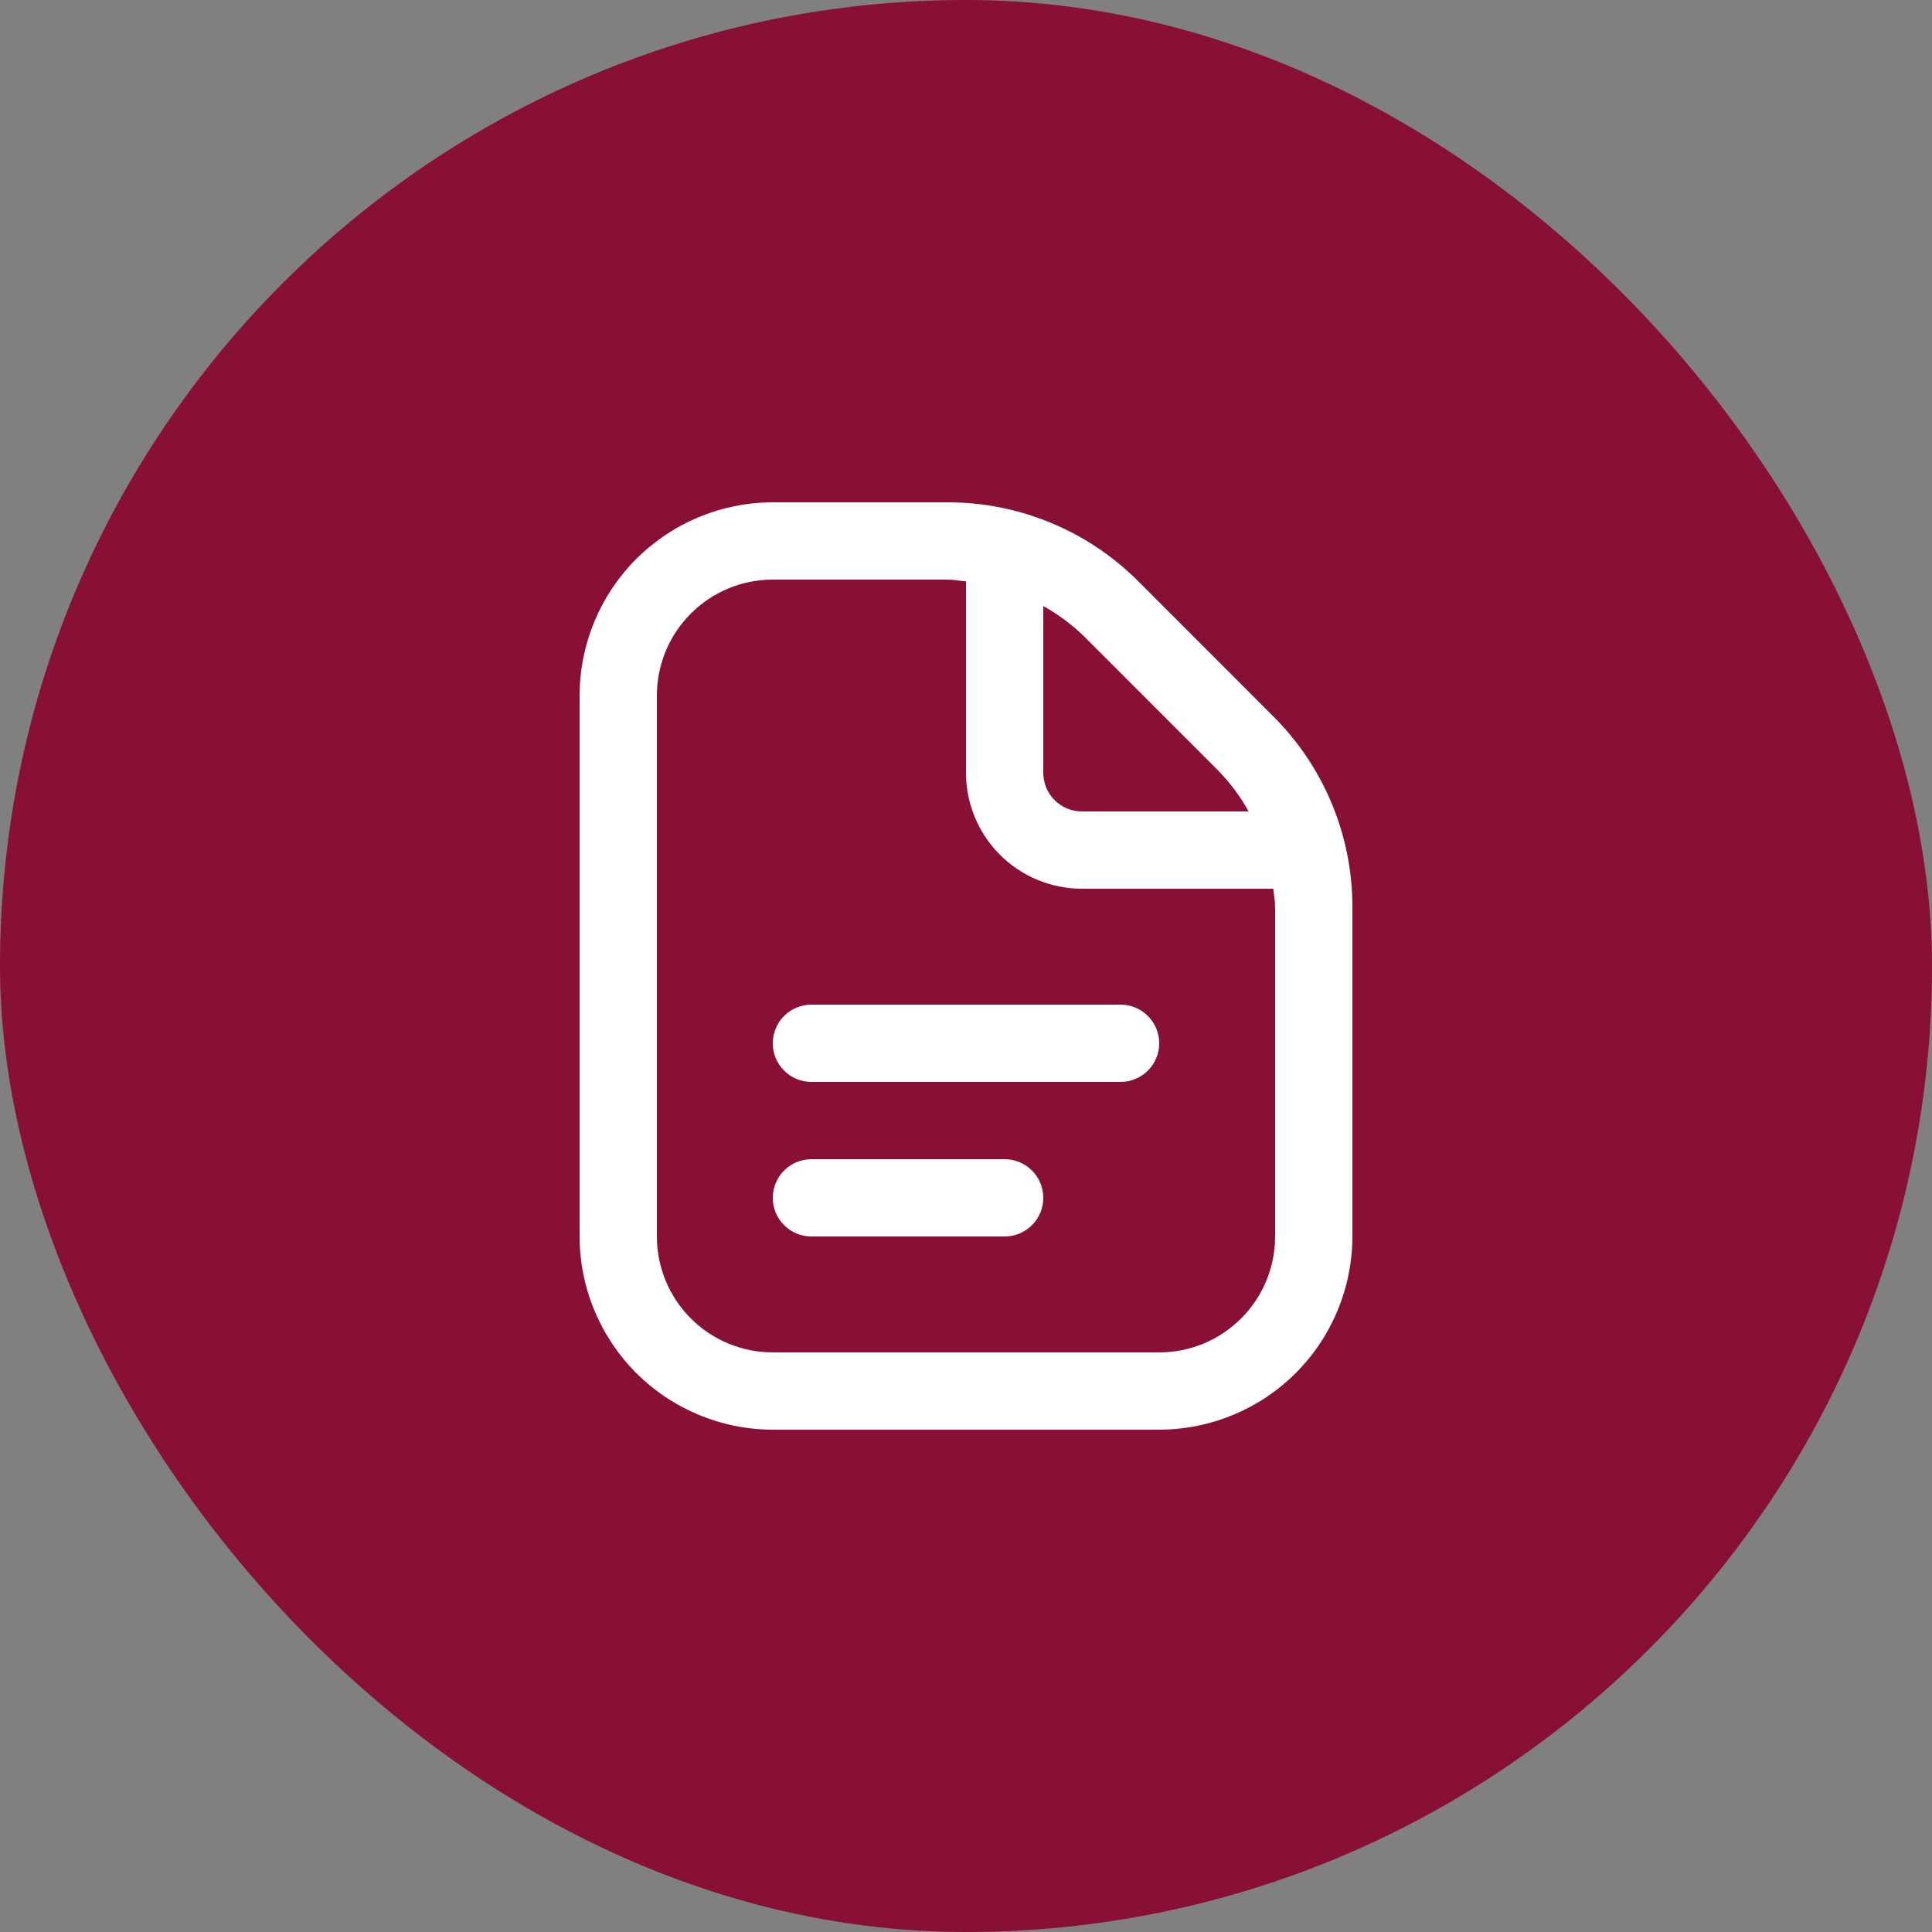 <svg width="50" height="50" viewBox="0 0 50 50" fill="none" xmlns="http://www.w3.org/2000/svg">
<rect x="0" y="0" width="50" height="50" fill="#808080" stroke="none"/>
<rect width="50" height="50" rx="25" fill="#881034"/>
<g clip-path="url(#clip0_24015_2934)">
<path d="M30 27C30 27.265 29.895 27.52 29.707 27.707C29.52 27.895 29.265 28 29 28H21C20.735 28 20.48 27.895 20.293 27.707C20.105 27.52 20 27.265 20 27C20 26.735 20.105 26.48 20.293 26.293C20.48 26.105 20.735 26 21 26H29C29.265 26 29.52 26.105 29.707 26.293C29.895 26.48 30 26.735 30 27ZM26 30H21C20.735 30 20.48 30.105 20.293 30.293C20.105 30.48 20 30.735 20 31C20 31.265 20.105 31.52 20.293 31.707C20.48 31.895 20.735 32 21 32H26C26.265 32 26.52 31.895 26.707 31.707C26.895 31.52 27 31.265 27 31C27 30.735 26.895 30.48 26.707 30.293C26.52 30.105 26.265 30 26 30ZM35 23.485V32C34.998 33.326 34.471 34.596 33.534 35.534C32.596 36.471 31.326 36.998 30 37H20C18.674 36.998 17.404 36.471 16.466 35.534C15.529 34.596 15.002 33.326 15 32V18C15.002 16.674 15.529 15.404 16.466 14.466C17.404 13.529 18.674 13.002 20 13H24.515C25.435 12.998 26.346 13.178 27.195 13.53C28.045 13.881 28.816 14.398 29.465 15.05L32.949 18.536C33.601 19.184 34.118 19.956 34.47 20.805C34.822 21.654 35.002 22.565 35 23.485ZM28.051 16.464C27.736 16.159 27.383 15.897 27 15.684V20C27 20.265 27.105 20.52 27.293 20.707C27.48 20.895 27.735 21 28 21H32.316C32.103 20.617 31.84 20.264 31.535 19.95L28.051 16.464ZM33 23.485C33 23.32 32.968 23.162 32.953 23H28C27.204 23 26.441 22.684 25.879 22.121C25.316 21.559 25 20.796 25 20V15.047C24.838 15.032 24.679 15 24.515 15H20C19.204 15 18.441 15.316 17.879 15.879C17.316 16.441 17 17.204 17 18V32C17 32.796 17.316 33.559 17.879 34.121C18.441 34.684 19.204 35 20 35H30C30.796 35 31.559 34.684 32.121 34.121C32.684 33.559 33 32.796 33 32V23.485Z" fill="white"/>
</g>
<defs>
<clipPath id="clip0_24015_2934">
<rect width="24" height="24" fill="white" transform="translate(13 13)"/>
</clipPath>
</defs>
</svg>
